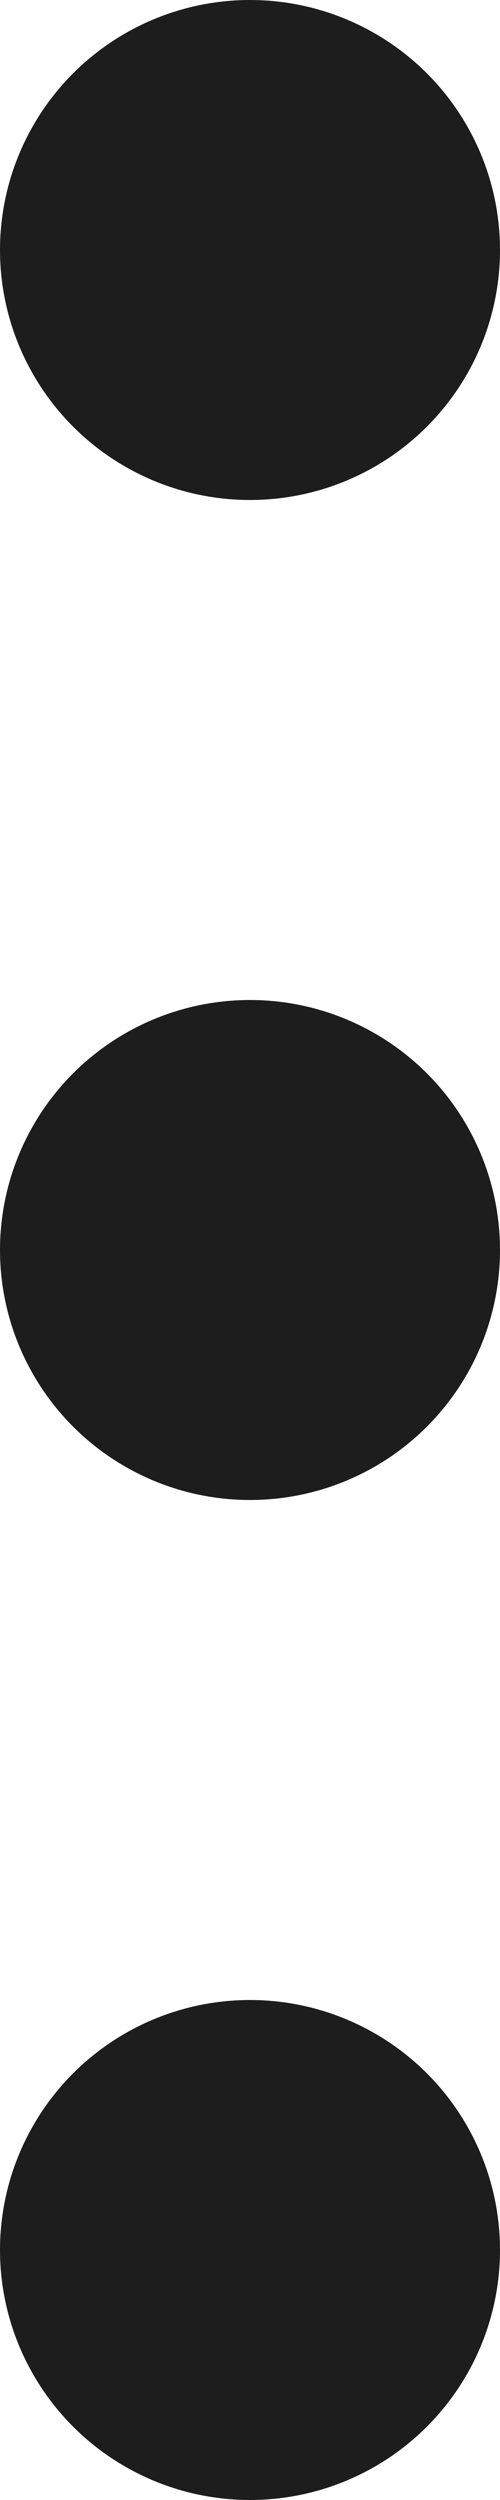 <?xml version="1.0" encoding="utf-8"?>
<svg xmlns="http://www.w3.org/2000/svg" fill="none" height="100%" overflow="visible" preserveAspectRatio="none" style="display: block;" viewBox="0 0 4 20" width="100%">
<g id="Group 585">
<circle cx="2" cy="2" fill="#1D1D1D" id="Ellipse 45" r="2"/>
<circle cx="2" cy="10" fill="#1D1D1D" id="Ellipse 46" r="2"/>
<circle cx="2" cy="18" fill="#1D1D1D" id="Ellipse 47" r="2"/>
</g>
</svg>